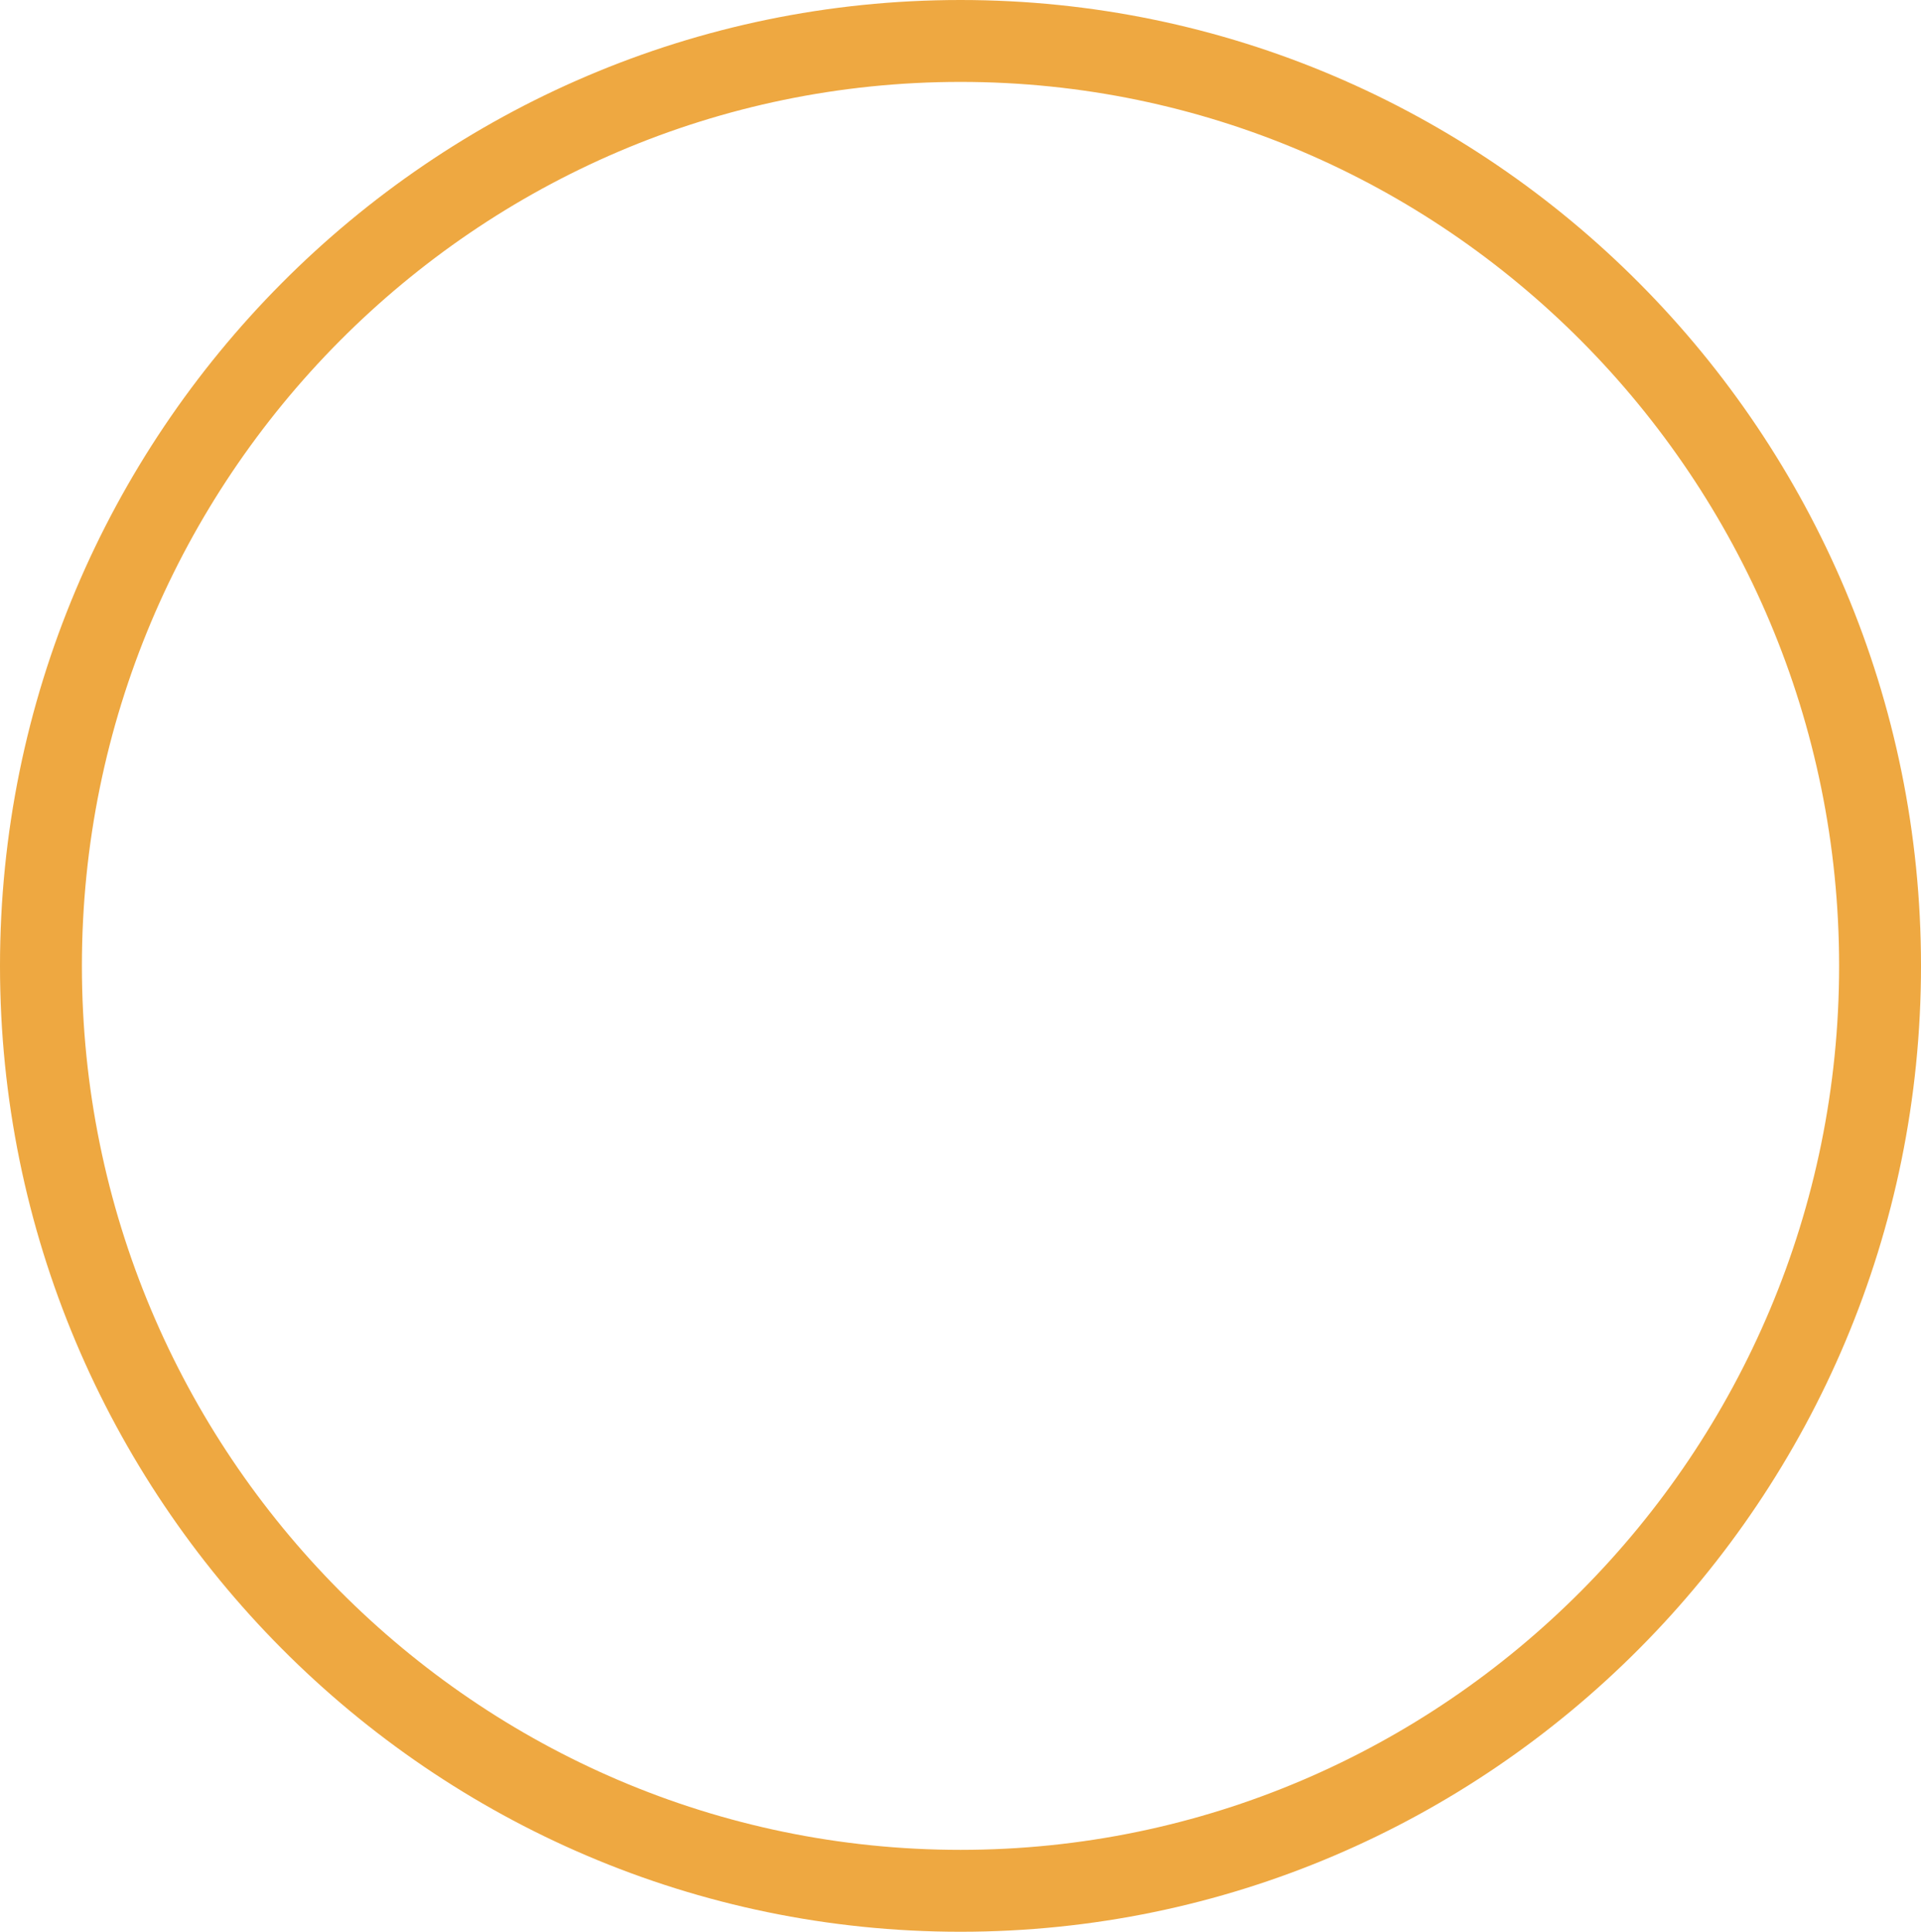 <svg xmlns="http://www.w3.org/2000/svg" width="234.563" height="235.847" viewBox="0 0 234.563 235.847">
  <path id="Ellipse_13" data-name="Ellipse 13" d="M112.282-5c64.669,0,117.282,52.9,117.282,117.923S176.951,230.847,112.282,230.847-5,177.946-5,112.923,47.612-5,112.282-5Zm0,225.847c59.155,0,107.282-48.414,107.282-107.923S171.437,5,112.282,5,5,53.414,5,112.923,53.126,220.847,112.282,220.847Z" transform="translate(5 5)" fill="#eea841"/>
</svg>
